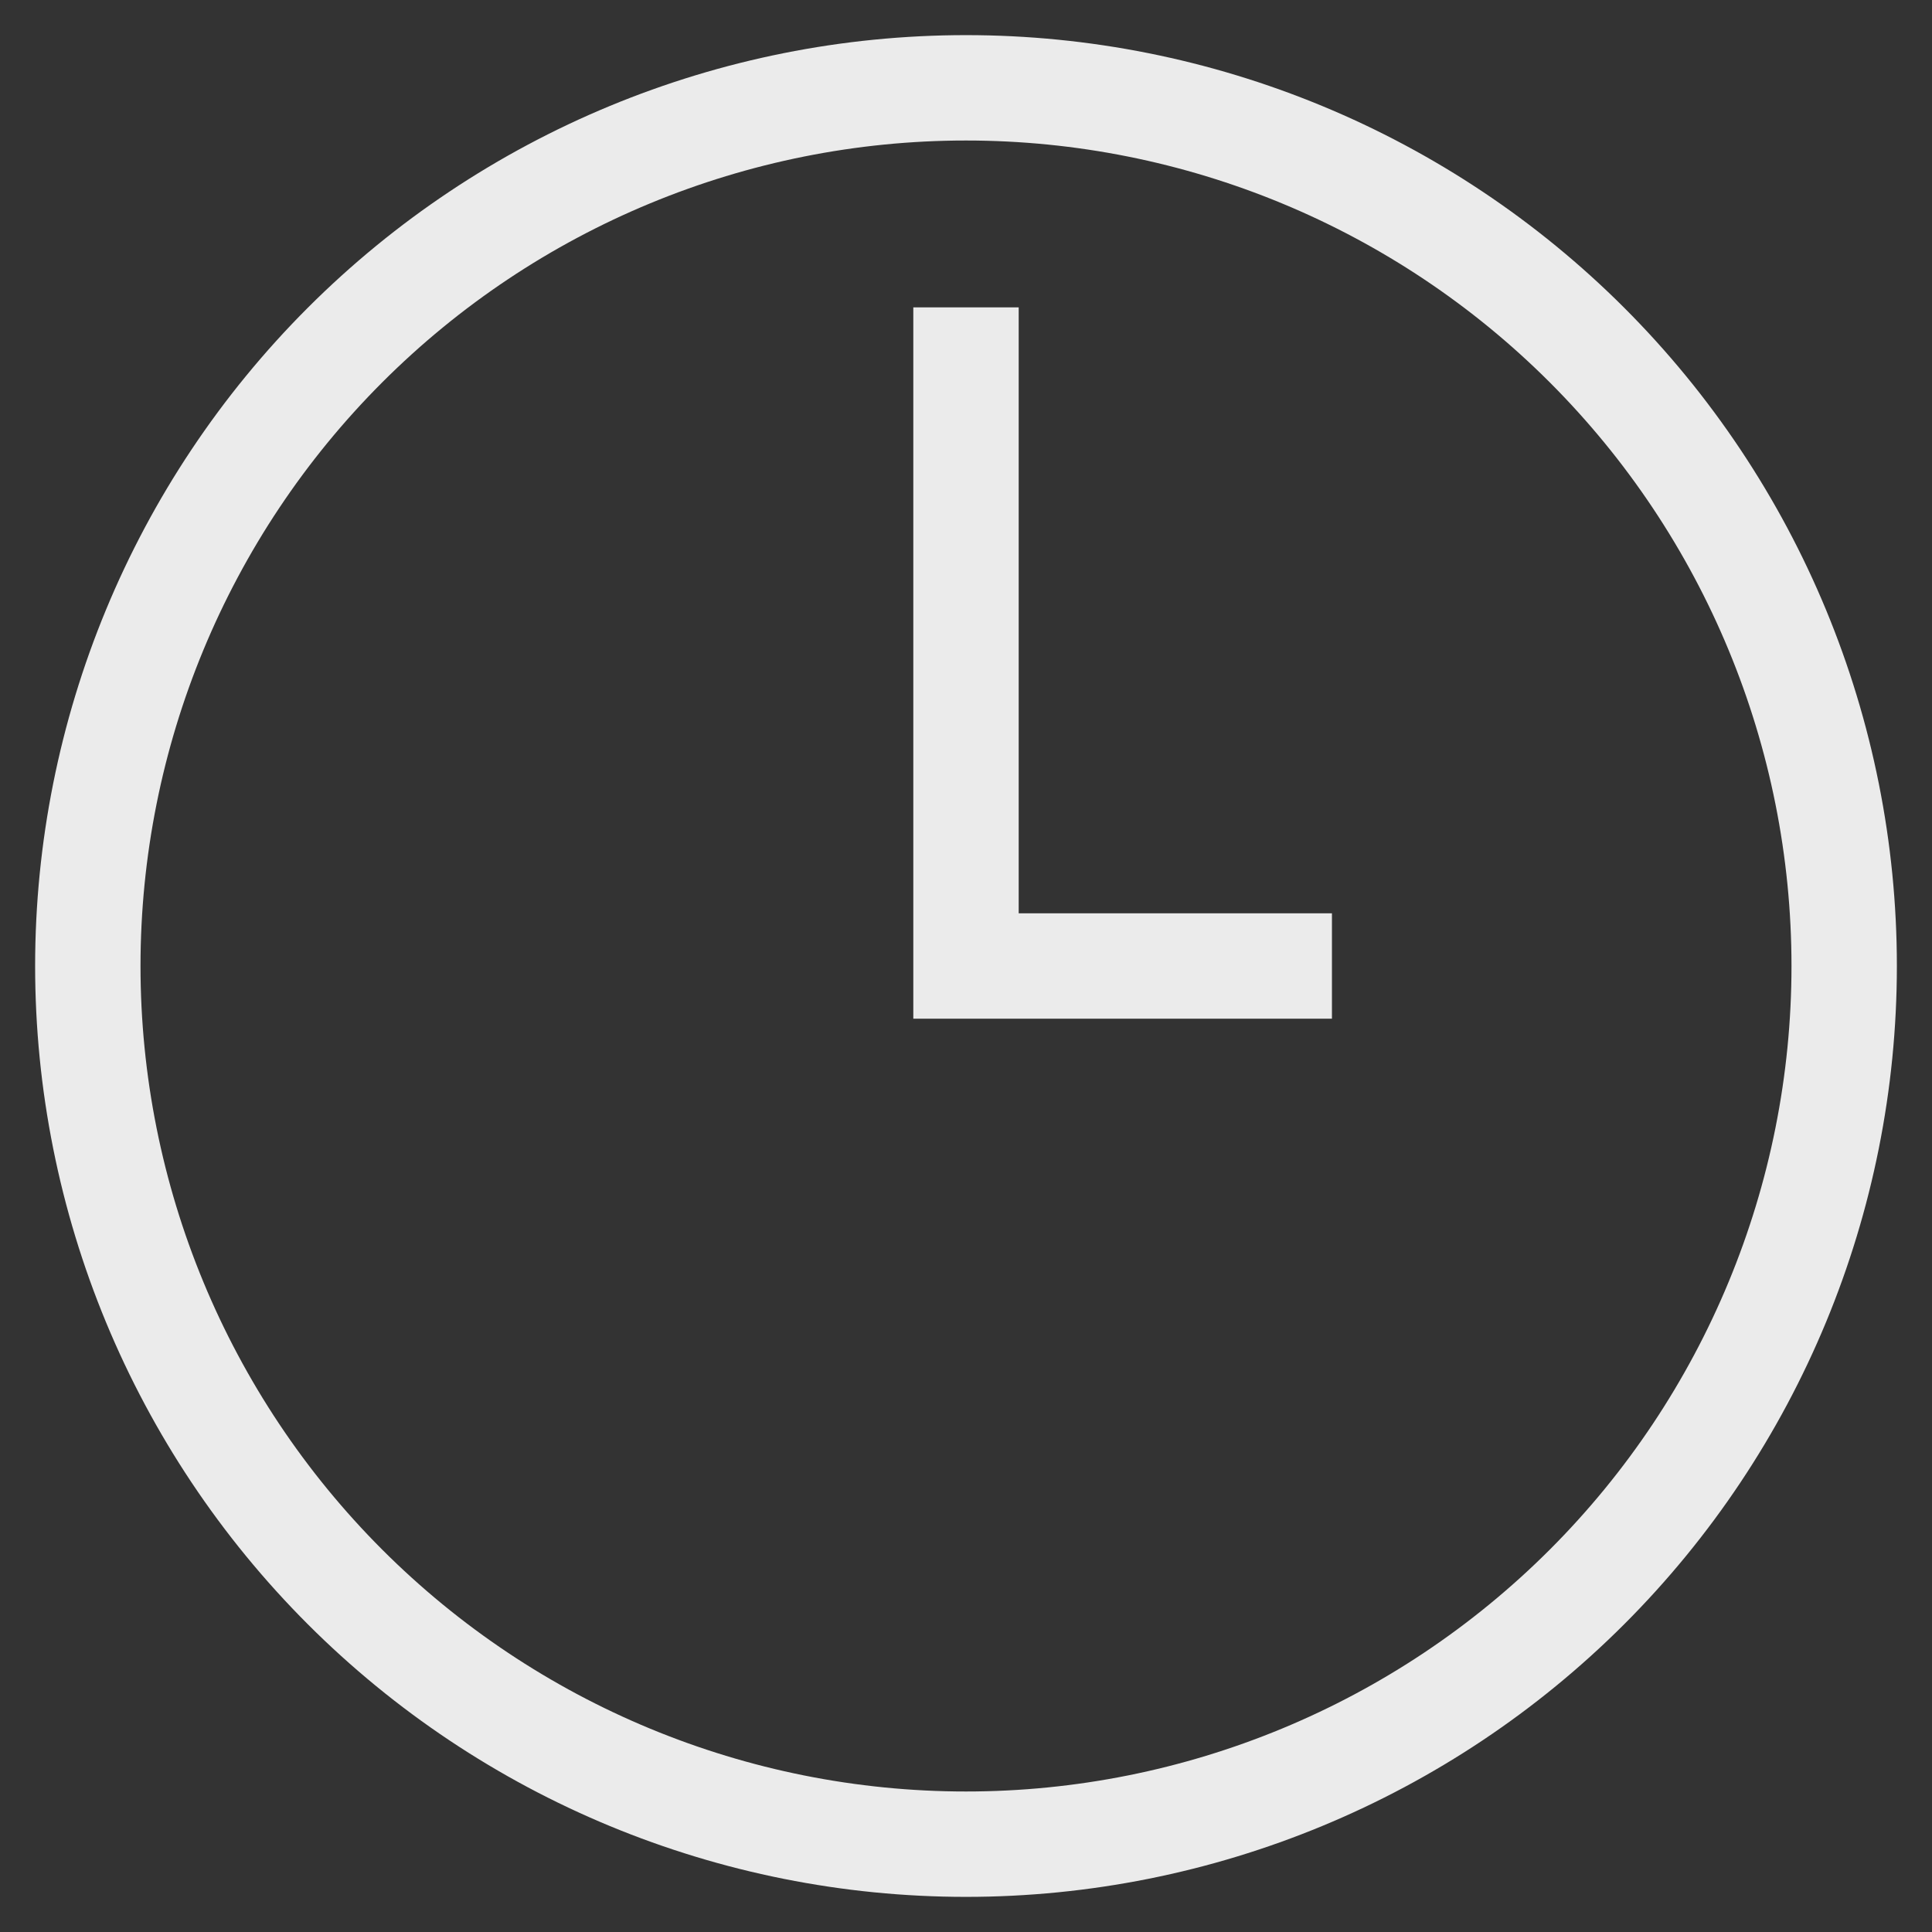<svg width="22" height="22" viewBox="0 0 22 22" fill="none" xmlns="http://www.w3.org/2000/svg">
<rect x="0" y="0" width="22" height="22" fill="#333333" stroke="none"/>
<g opacity="0.9">
<path d="M11 1C8.348 1 5.804 2.054 3.929 3.929C2.054 5.804 1 8.348 1 11C1 13.652 2.054 16.196 3.929 18.071C5.804 19.946 8.348 21 11 21C13.652 21 16.196 19.946 18.071 18.071C19.946 16.196 21 13.652 21 11C21 8.348 19.946 5.804 18.071 3.929C16.196 2.054 13.652 1 11 1V1Z" stroke="white" stroke-width="1.2" stroke-miterlimit="10"/>
<path d="M11 3.5V11H15.167" stroke="white" stroke-width="1.2" stroke-miterlimit="10"/>
</g>
</svg>
